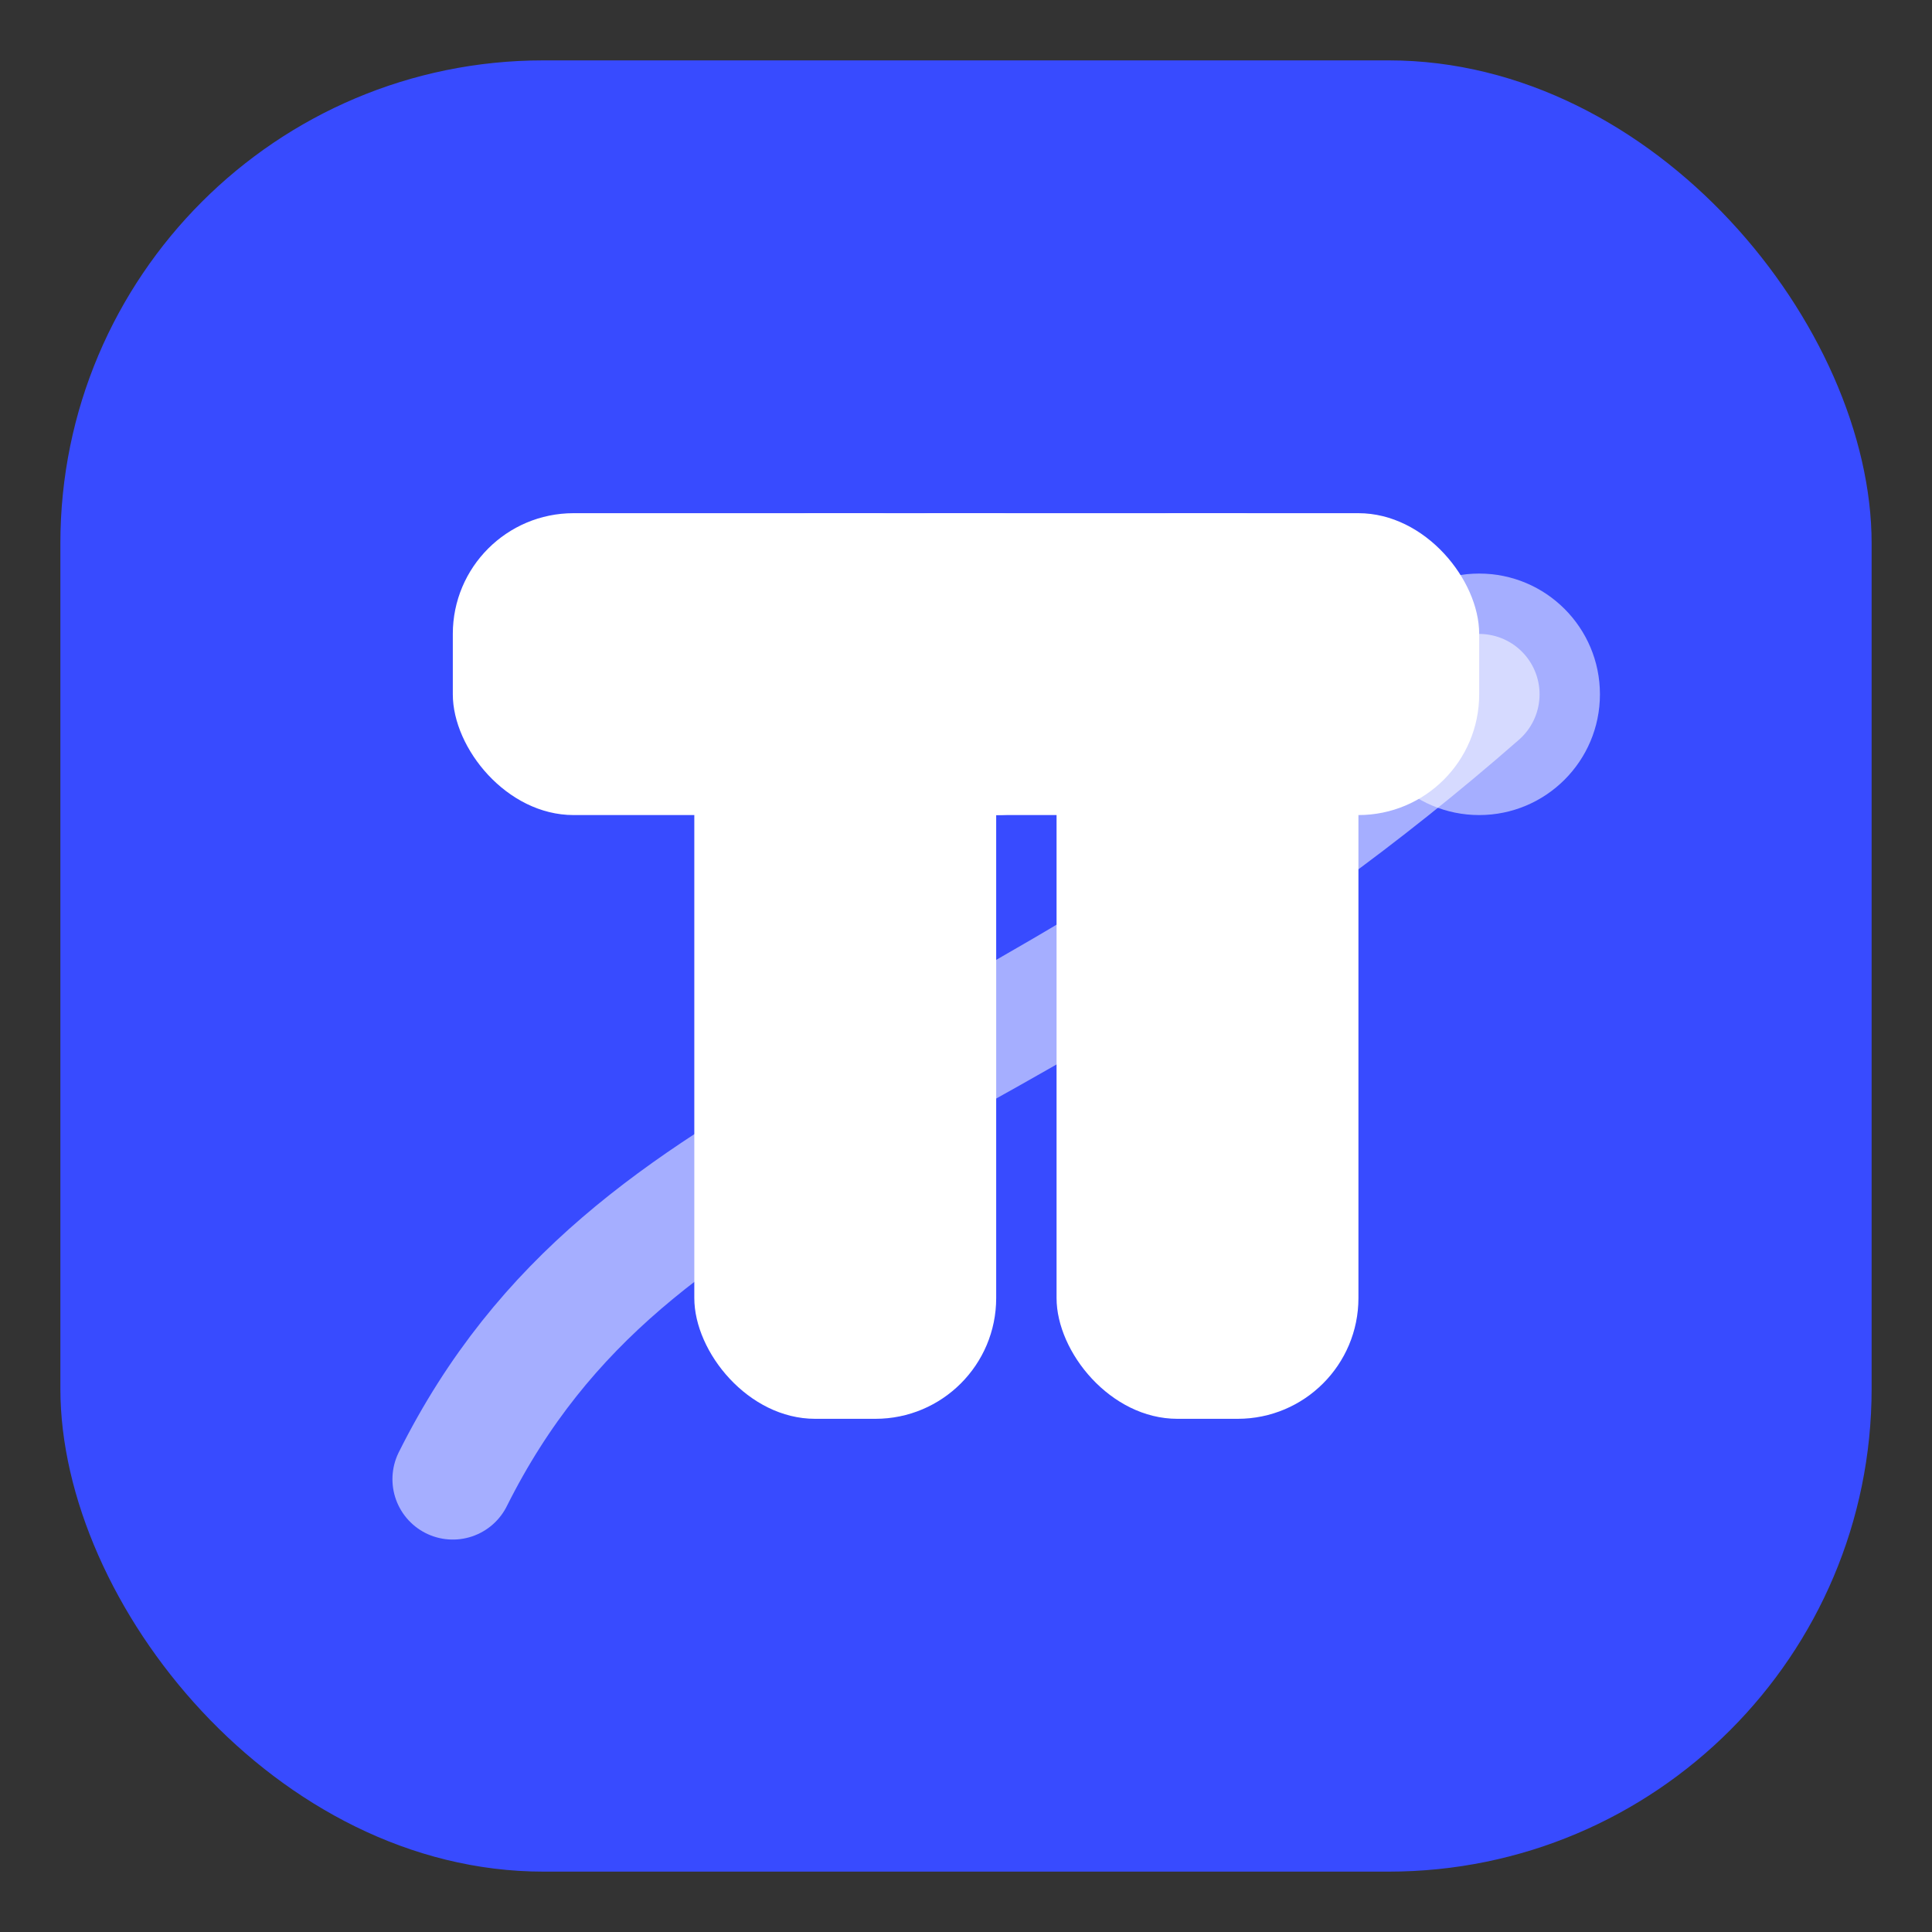 <svg width="32" height="32" viewBox="0 0 32 32" fill="none" xmlns="http://www.w3.org/2000/svg">
  <rect x="0" y="0" width="32" height="32" fill="#333333" stroke="none"/>
  <title>Traveltech — TT</title>
  <rect x="1" y="1" width="30" height="30" rx="8" fill="#384BFF"/>
  <!-- subtle route line (travel + tech) -->
  <path d="M7.5 24.5C10.5 18.5 16.5 18.5 24.5 11.5" stroke="white" stroke-opacity="0.55" stroke-width="2" stroke-linecap="round"/>
  <circle cx="24.5" cy="11.5" r="2" fill="white" fill-opacity="0.55"/>
  <!-- TT monogram -->
  <g fill="white">
    <rect x="7.5" y="8.5" width="11" height="5" rx="2"/>
    <rect x="11.5" y="8.5" width="5" height="15" rx="2"/>
    <rect x="13.5" y="8.5" width="11" height="5" rx="2"/>
    <rect x="17.5" y="8.5" width="5" height="15" rx="2"/>
  </g>
</svg>
